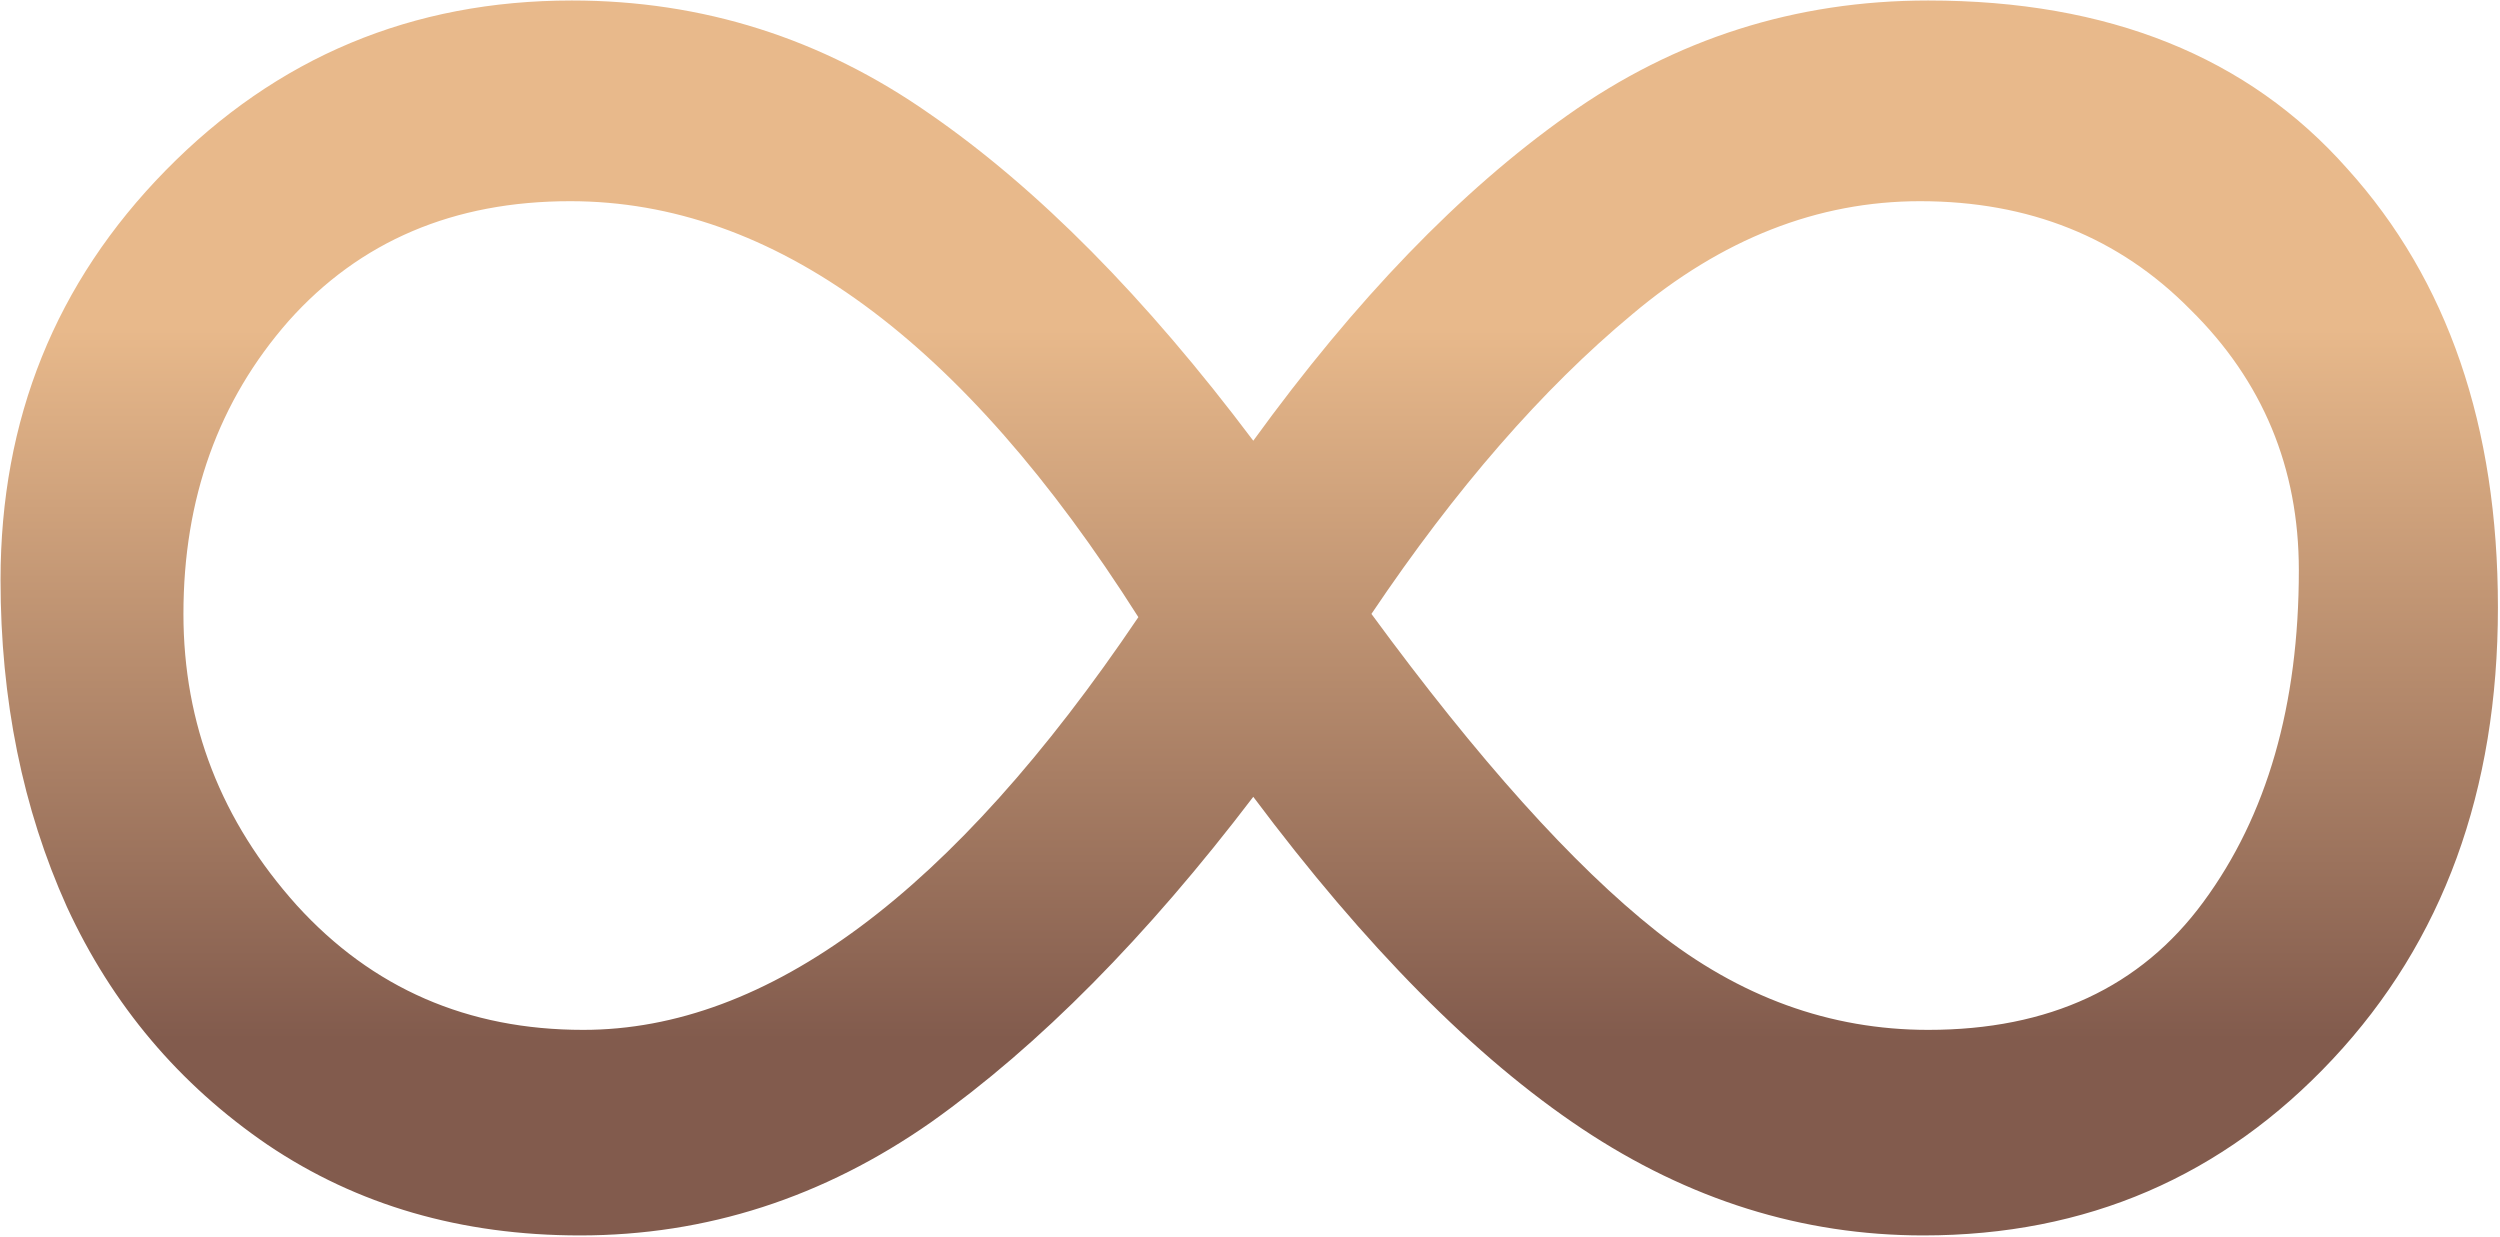 <?xml version="1.0" encoding="UTF-8"?> <svg xmlns="http://www.w3.org/2000/svg" width="952" height="471" viewBox="0 0 952 471" fill="none"> <path d="M951.209 231.313C951.209 301.165 930.254 358.484 888.343 403.271C846.432 448.058 794.455 470.451 732.41 470.451C686.391 470.451 643.042 456.892 602.364 429.773C561.686 402.654 519.98 360.538 477.248 303.424C436.57 356.84 395.686 398.135 354.597 427.308C313.508 456.07 268.927 470.451 220.853 470.451C175.655 470.451 136.004 458.946 101.9 435.936C68.207 412.927 42.732 382.726 25.475 345.335C8.628 307.944 0.205 266.444 0.205 220.836C0.205 159.613 21.16 107.636 63.071 64.903C105.393 21.76 156.96 0.188 217.771 0.188C267.489 0.188 312.892 14.569 353.981 43.331C395.07 71.683 436.159 113.183 477.248 167.831C516.282 114.004 556.139 72.71 596.817 43.948C637.906 14.774 683.72 0.188 734.259 0.188C802.878 0.188 856.088 21.554 893.89 64.287C932.103 106.608 951.209 162.284 951.209 231.313ZM69.851 233.779C69.851 275.689 84.232 312.669 112.994 344.719C141.757 376.357 178.12 392.177 222.086 392.177C292.348 392.177 362.815 339.788 433.488 235.011C366.513 129.413 294.402 76.613 217.155 76.613C172.779 76.613 137.031 91.816 109.913 122.222C83.205 152.628 69.851 189.813 69.851 233.779ZM875.4 217.138C875.4 178.103 861.635 145.027 834.106 117.908C806.987 90.378 772.678 76.613 731.178 76.613C692.143 76.613 655.574 90.995 621.47 119.757C587.366 148.108 554.29 186.115 522.24 233.779C562.918 289.249 599.077 329.516 630.715 354.58C662.354 379.644 696.868 392.177 734.259 392.177C780.279 392.177 815.205 375.946 839.036 343.486C863.279 310.615 875.4 268.499 875.4 217.138Z" fill="url(#paint0_linear_308_343)"></path> <defs> <linearGradient id="paint0_linear_308_343" x1="333" y1="-140" x2="333" y2="396" gradientUnits="userSpaceOnUse"> <stop offset="0.495" stop-color="#E8B98B"></stop> <stop offset="1" stop-color="#825B4D"></stop> </linearGradient> </defs> </svg> 